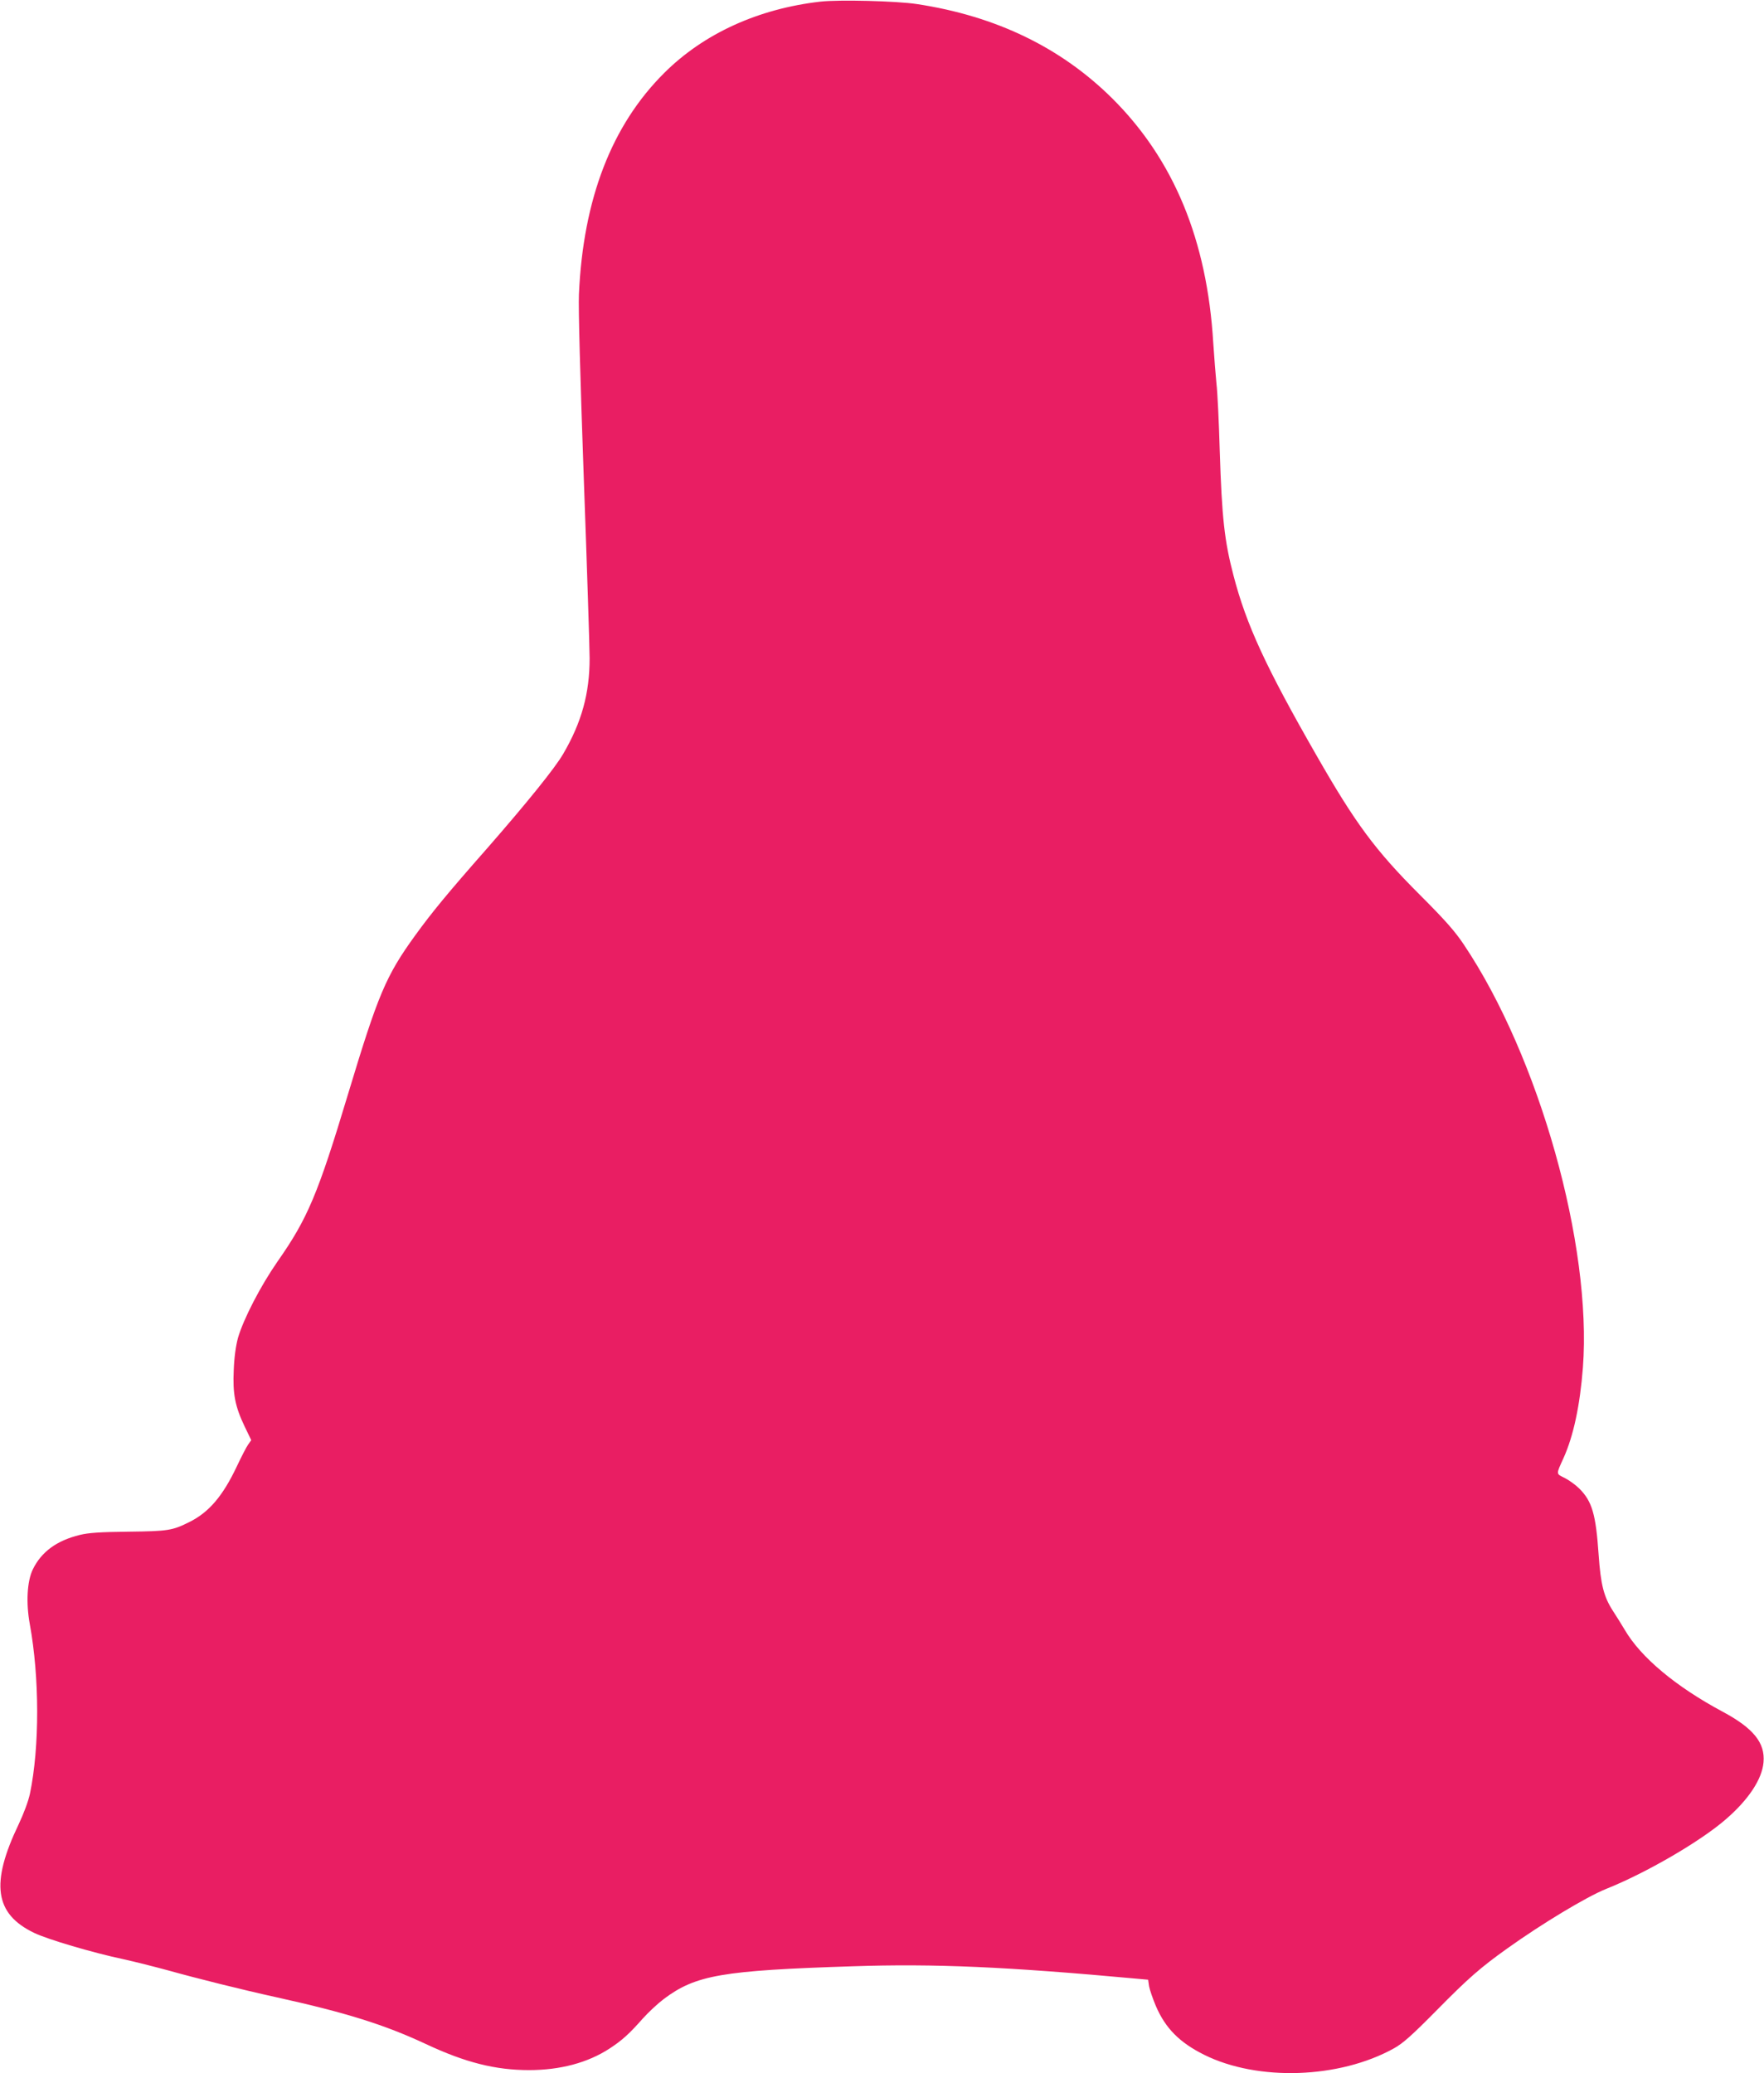<?xml version="1.0" standalone="no"?>
<!DOCTYPE svg PUBLIC "-//W3C//DTD SVG 20010904//EN"
 "http://www.w3.org/TR/2001/REC-SVG-20010904/DTD/svg10.dtd">
<svg version="1.0" xmlns="http://www.w3.org/2000/svg"
 width="1089pt" height="1280pt" viewBox="0 0 1089 1280"
 preserveAspectRatio="xMidYMid meet">
<g transform="translate(0,1280) scale(0.1,-0.1)"
fill="#e91e63" stroke="none">
<path d="M5065 12790 c-384 -44 -720 -197 -964 -440 -325 -323 -501 -779 -527
-1367 -4 -87 8 -509 30 -1136 20 -549 36 -1049 36 -1111 0 -216 -49 -395 -163
-590 -51 -88 -223 -301 -472 -586 -244 -277 -339 -393 -442 -535 -181 -250
-229 -365 -413 -975 -188 -625 -251 -773 -438 -1040 -104 -150 -209 -353 -243
-470 -13 -49 -23 -118 -26 -198 -7 -147 8 -225 68 -350 l40 -83 -19 -27 c-11
-15 -42 -76 -70 -135 -86 -182 -171 -282 -290 -342 -108 -54 -131 -58 -379
-61 -177 -2 -247 -7 -300 -20 -143 -35 -237 -104 -290 -212 -36 -73 -43 -208
-19 -339 60 -329 61 -756 1 -1046 -10 -47 -38 -122 -70 -190 -175 -365 -148
-553 96 -670 83 -40 360 -122 549 -162 69 -15 195 -47 280 -70 175 -49 456
-119 665 -165 430 -95 667 -169 924 -289 243 -114 429 -161 637 -161 192 0
362 45 497 133 78 51 121 90 205 185 35 39 94 94 130 121 197 148 359 176
1167 202 503 17 951 -3 1756 -77 l67 -6 6 -41 c4 -22 23 -77 42 -122 59 -137
146 -225 299 -301 331 -164 833 -147 1170 40 56 31 110 79 265 236 196 199
270 263 435 381 214 153 488 318 609 367 248 99 584 294 741 431 140 121 223
247 232 351 11 120 -62 211 -253 313 -289 155 -504 335 -603 504 -19 32 -52
85 -73 117 -57 88 -76 162 -89 349 -17 248 -40 328 -119 407 -22 22 -62 51
-89 65 -56 28 -56 19 -8 125 61 136 101 324 119 557 57 755 -270 1919 -736
2613 -55 82 -115 150 -271 306 -276 276 -397 440 -638 861 -312 544 -433 806
-512 1110 -56 213 -72 358 -85 771 -5 178 -14 363 -20 411 -5 49 -14 163 -20
254 -38 634 -243 1130 -622 1508 -317 315 -719 510 -1208 584 -124 19 -480 28
-595 15z"/>
</g>
</svg>
